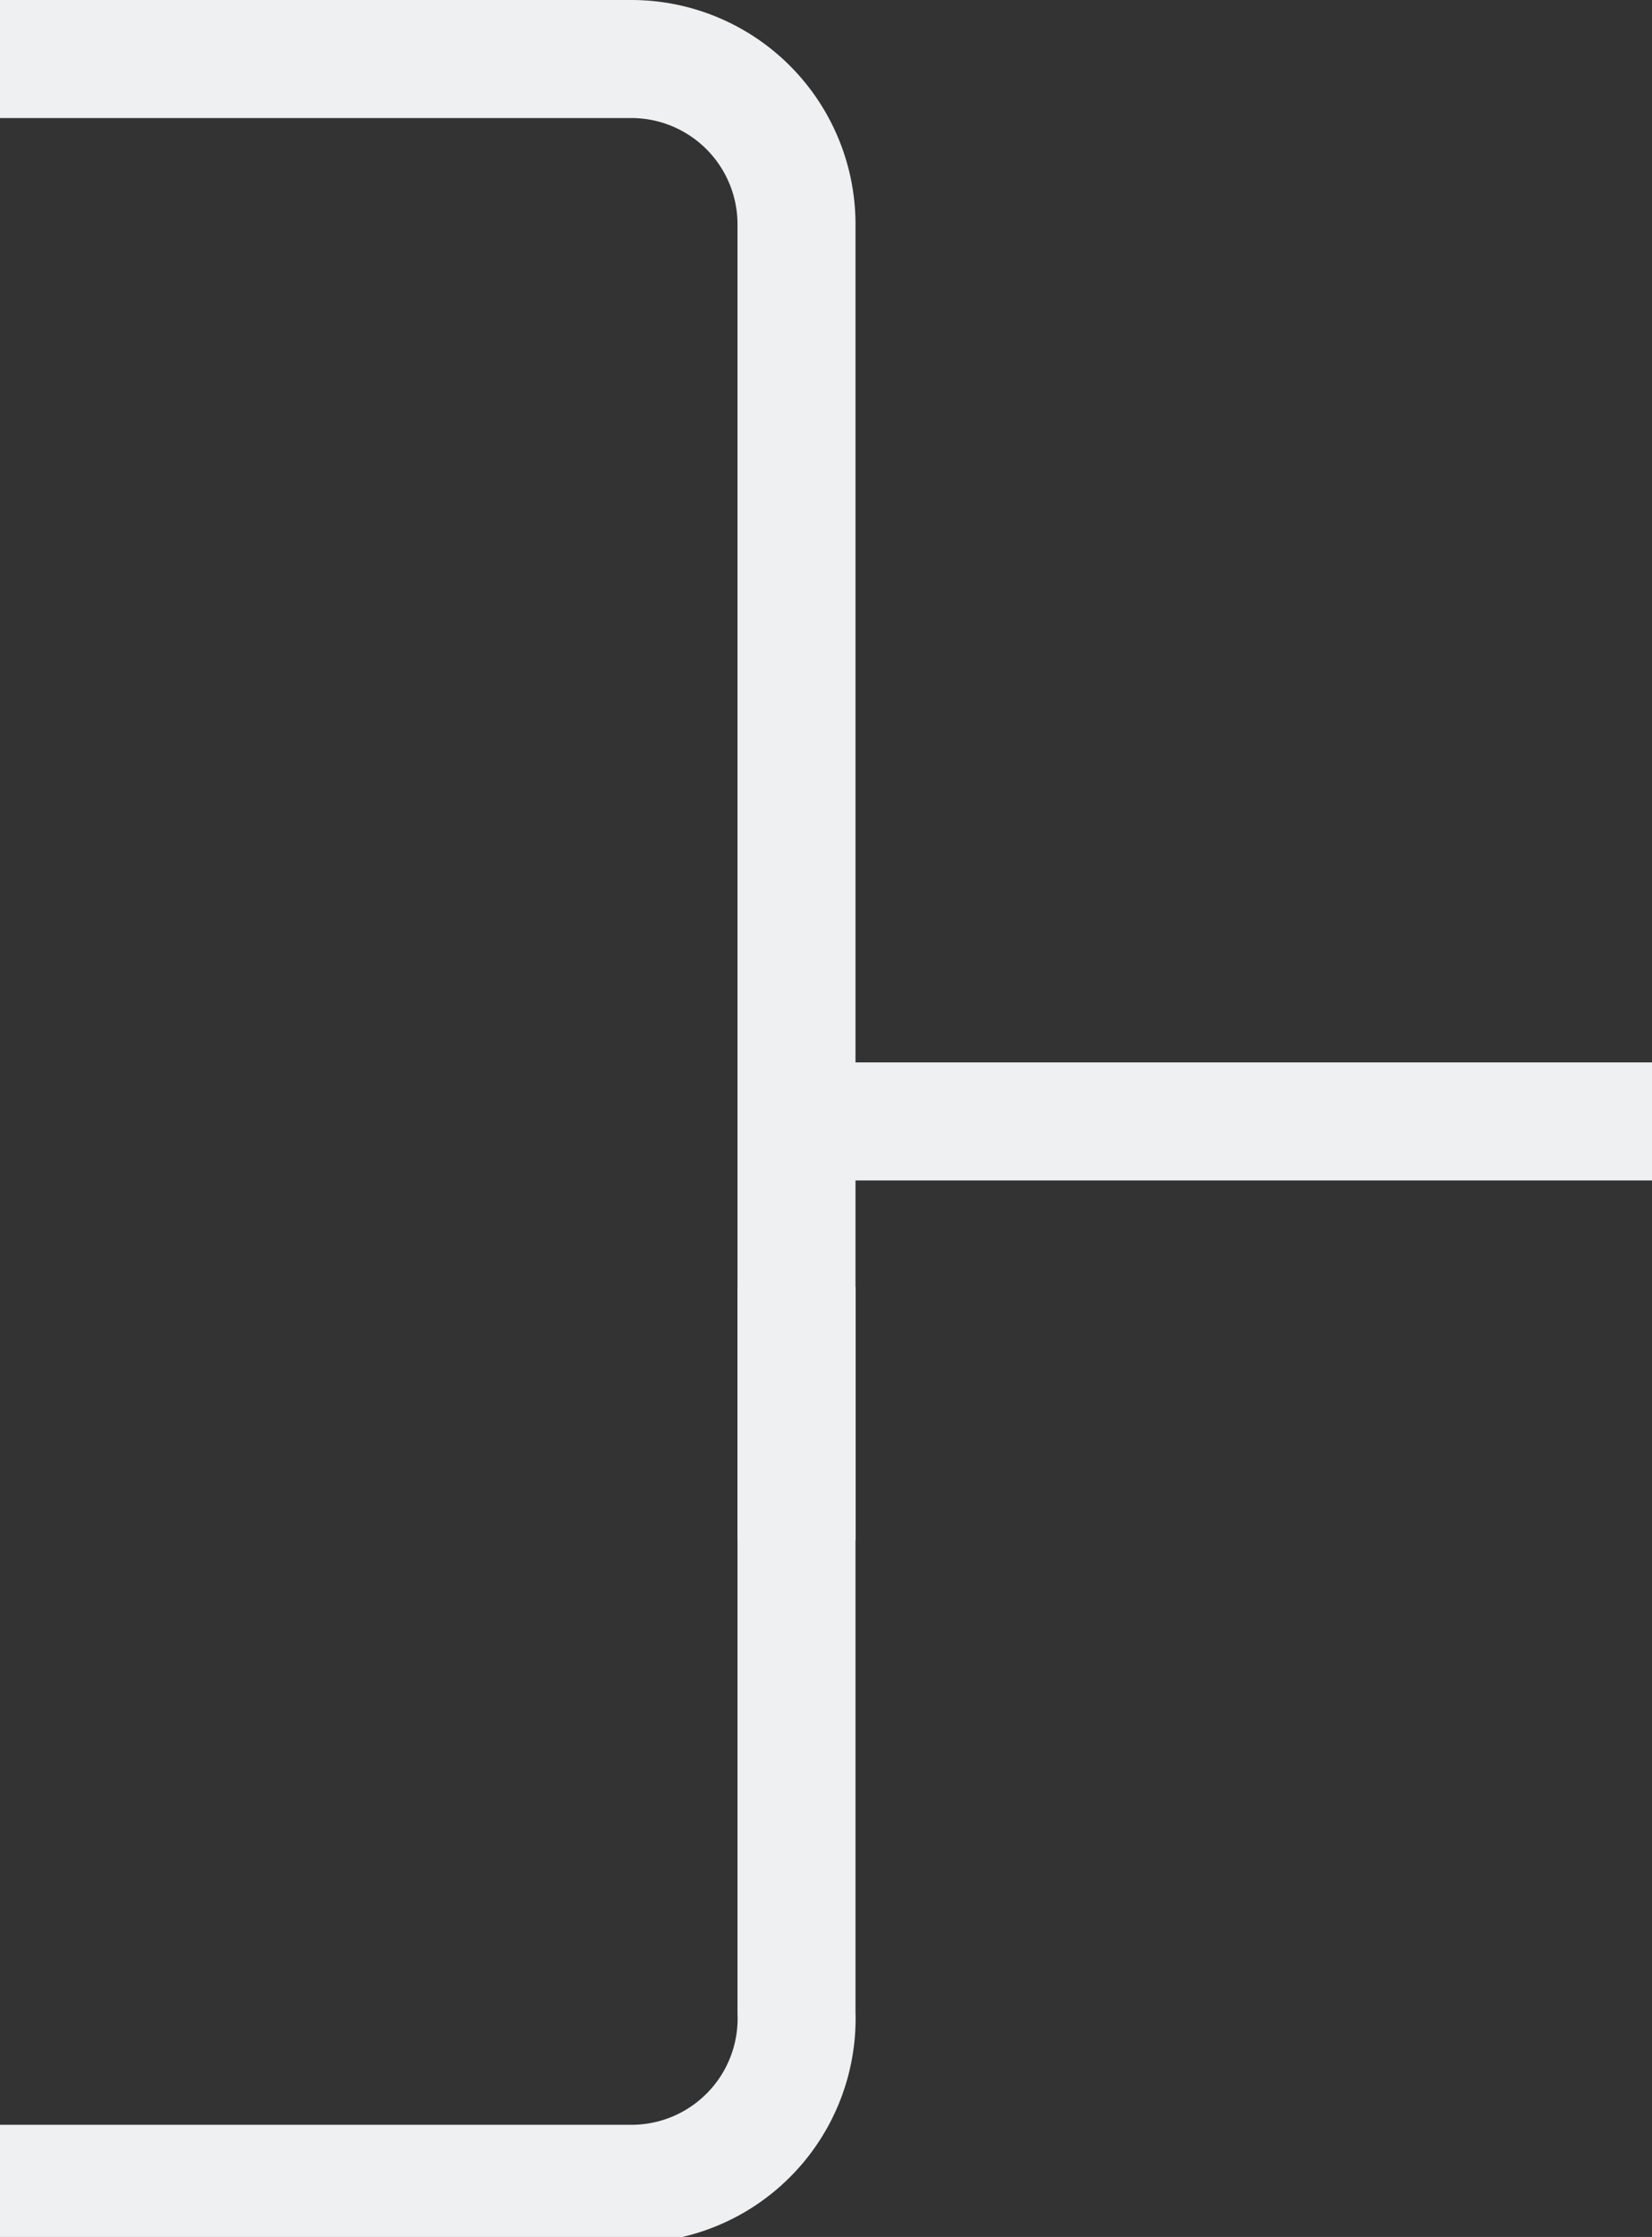 <svg xmlns='http://www.w3.org/2000/svg' viewBox='0 0 28 37.9'><rect x="0" y="0" width="28" height="37.9" fill="#333333" stroke="none"/><defs><style>.cls-1{fill:none;stroke:#eff0f1;stroke-miterlimit:10;stroke-width:2px;fill-rule:evenodd}</style></defs><g id='Layer_2' data-name='Layer 2'><g id='Layer_1-2' data-name='Layer 1'><path class='cls-1' d='M13.5 26.1V3.8A2.8 2.8 0 0010.7 1H0m28 18H14.4'/><path class='cls-1' d='M0 37h10.7a2.8 2.8 0 002.8-2.9V21.8'/></g></g></svg>